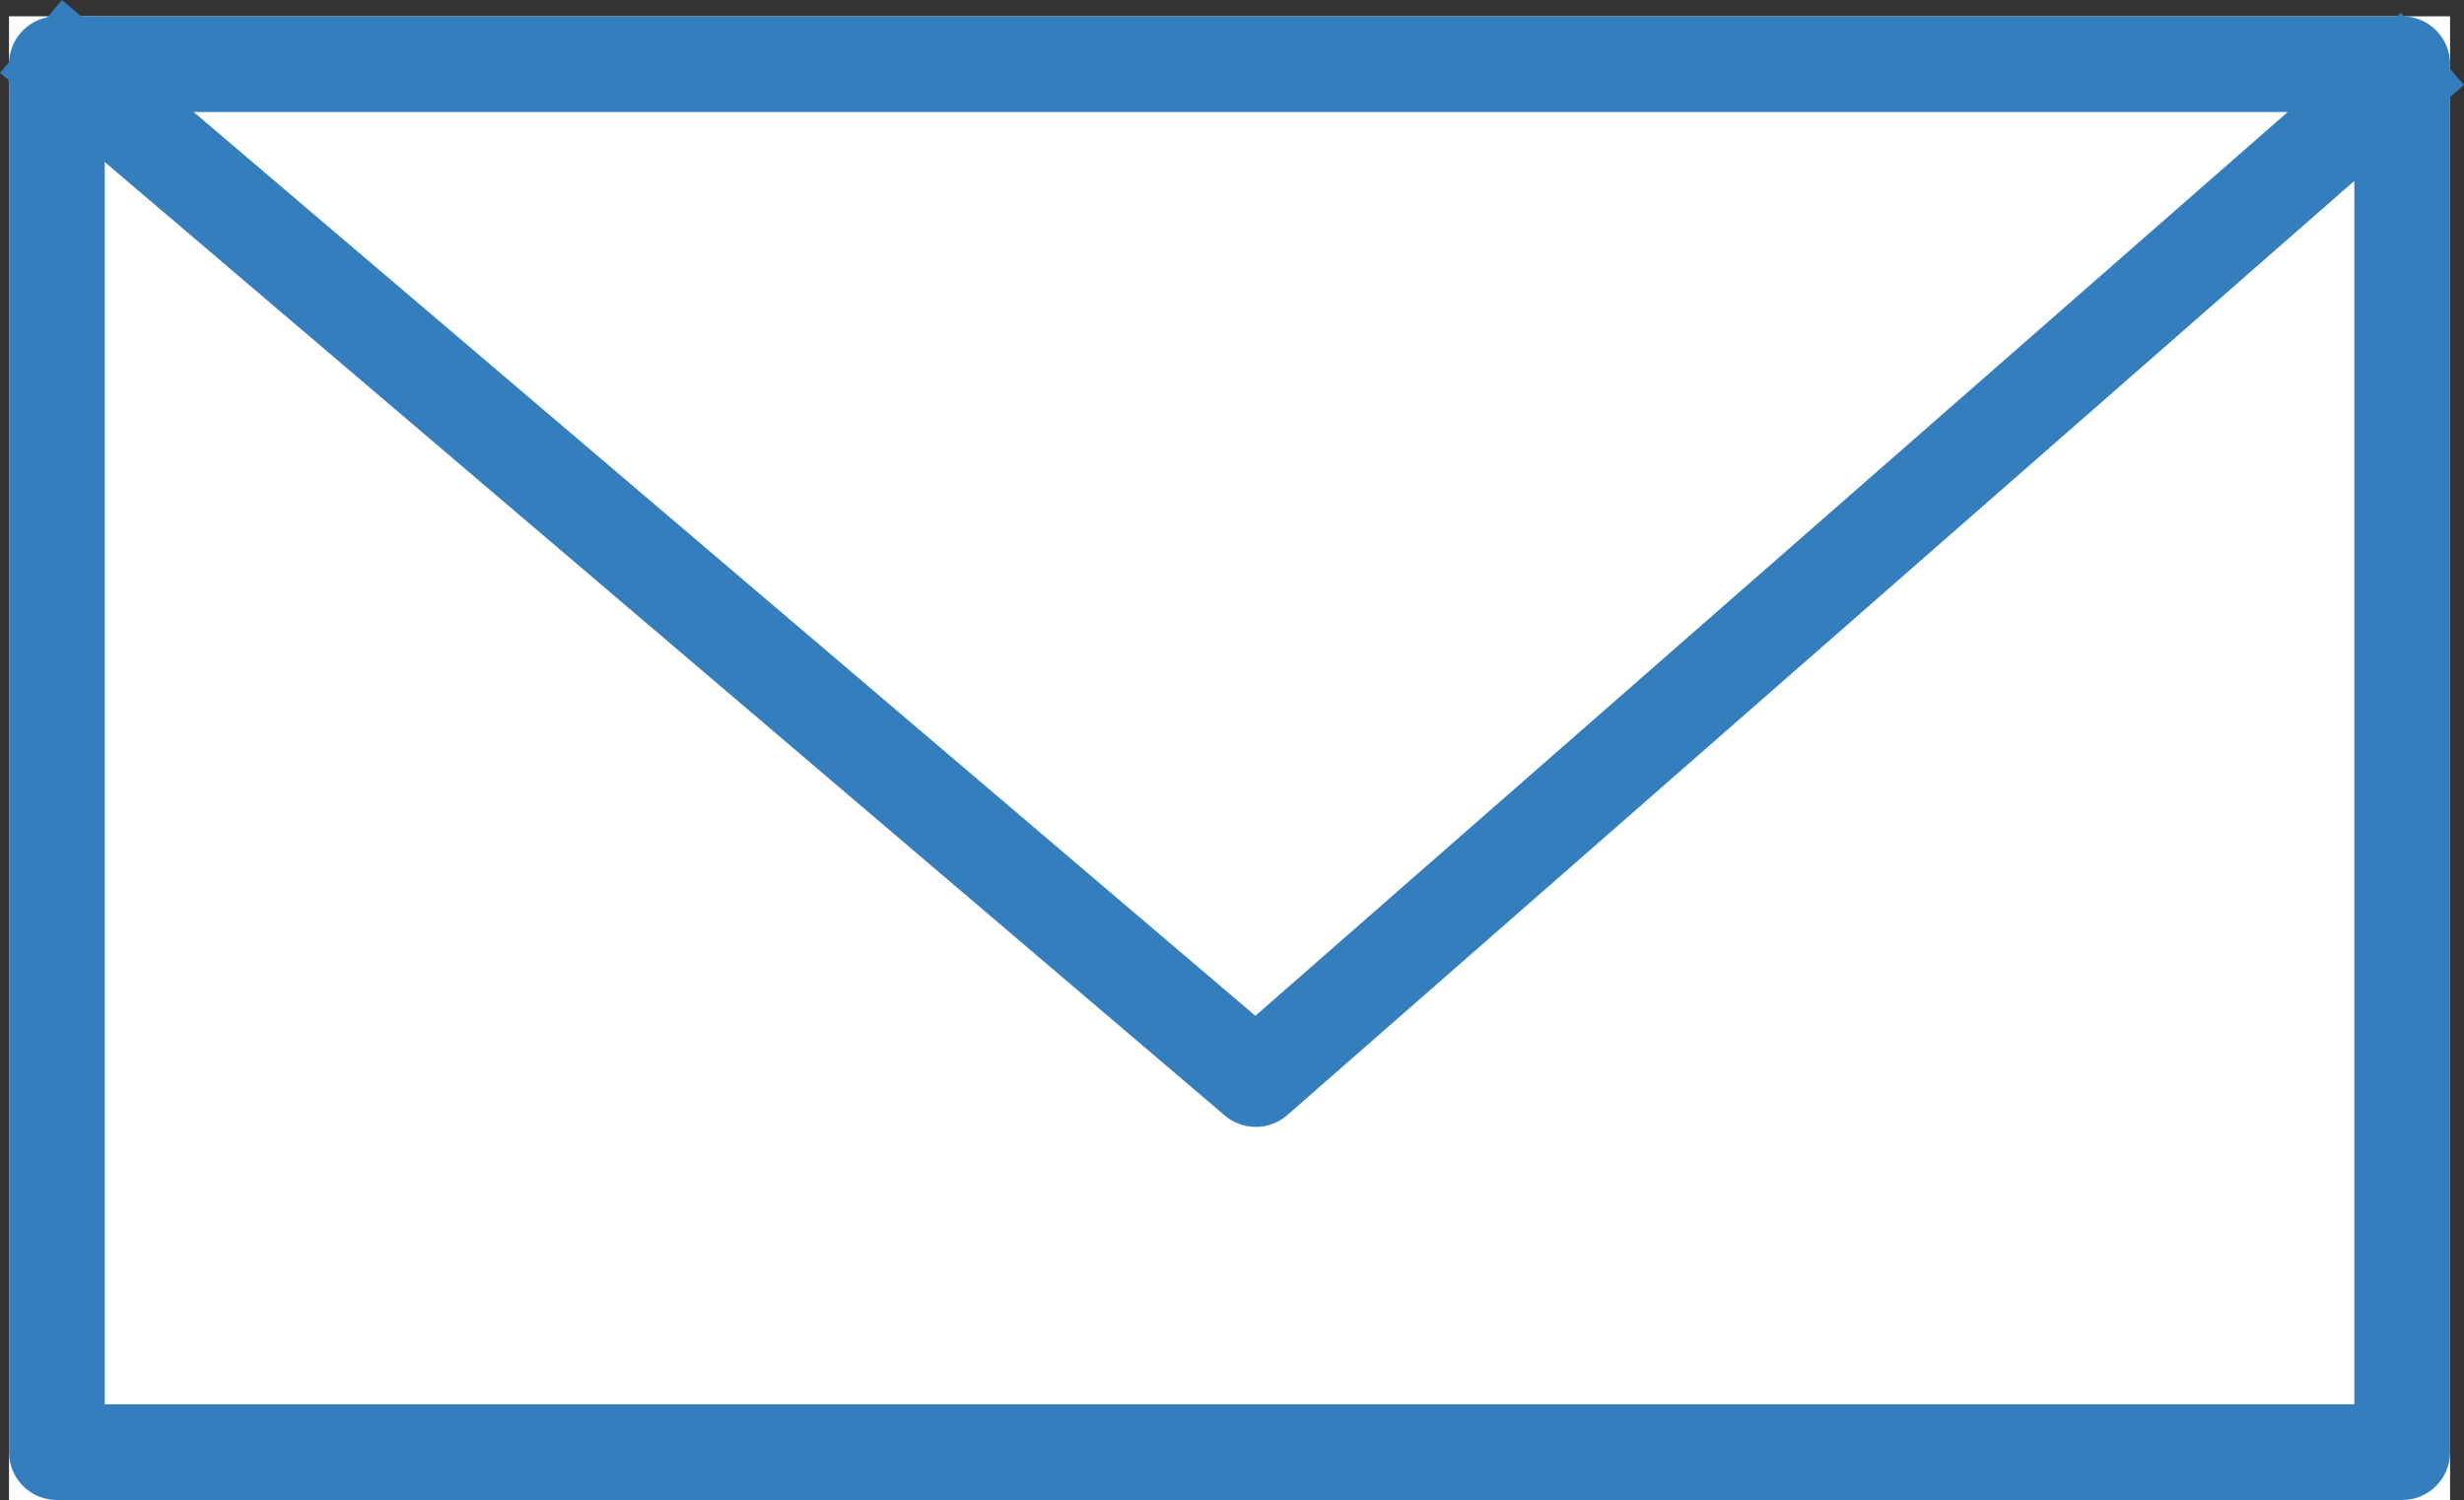 <svg xmlns="http://www.w3.org/2000/svg" width="51.479" height="31.34" viewBox="0 0 51.479 31.34">
  <rect x="0" y="0" width="51.479" height="31.34" fill="#333333" stroke="none"/>
  <g id="グループ_7" data-name="グループ 7" transform="translate(-640.812 -2921.66)">
    <g id="長方形_49" data-name="長方形 49" transform="translate(641 2922)" fill="#fff" stroke="#357ebe" stroke-linejoin="round" stroke-width="2">
      <rect width="51" height="31" stroke="none"/>
      <rect x="1" y="1" width="49" height="29" fill="none"/>
    </g>
    <path id="パス_1" data-name="パス 1" d="M641.591,2922.541l25.589,21.784,24.583-21.523" transform="translate(-0.131 -0.12)" fill="none" stroke="#357ebe" stroke-linejoin="round" stroke-width="2"/>
  </g>
</svg>
